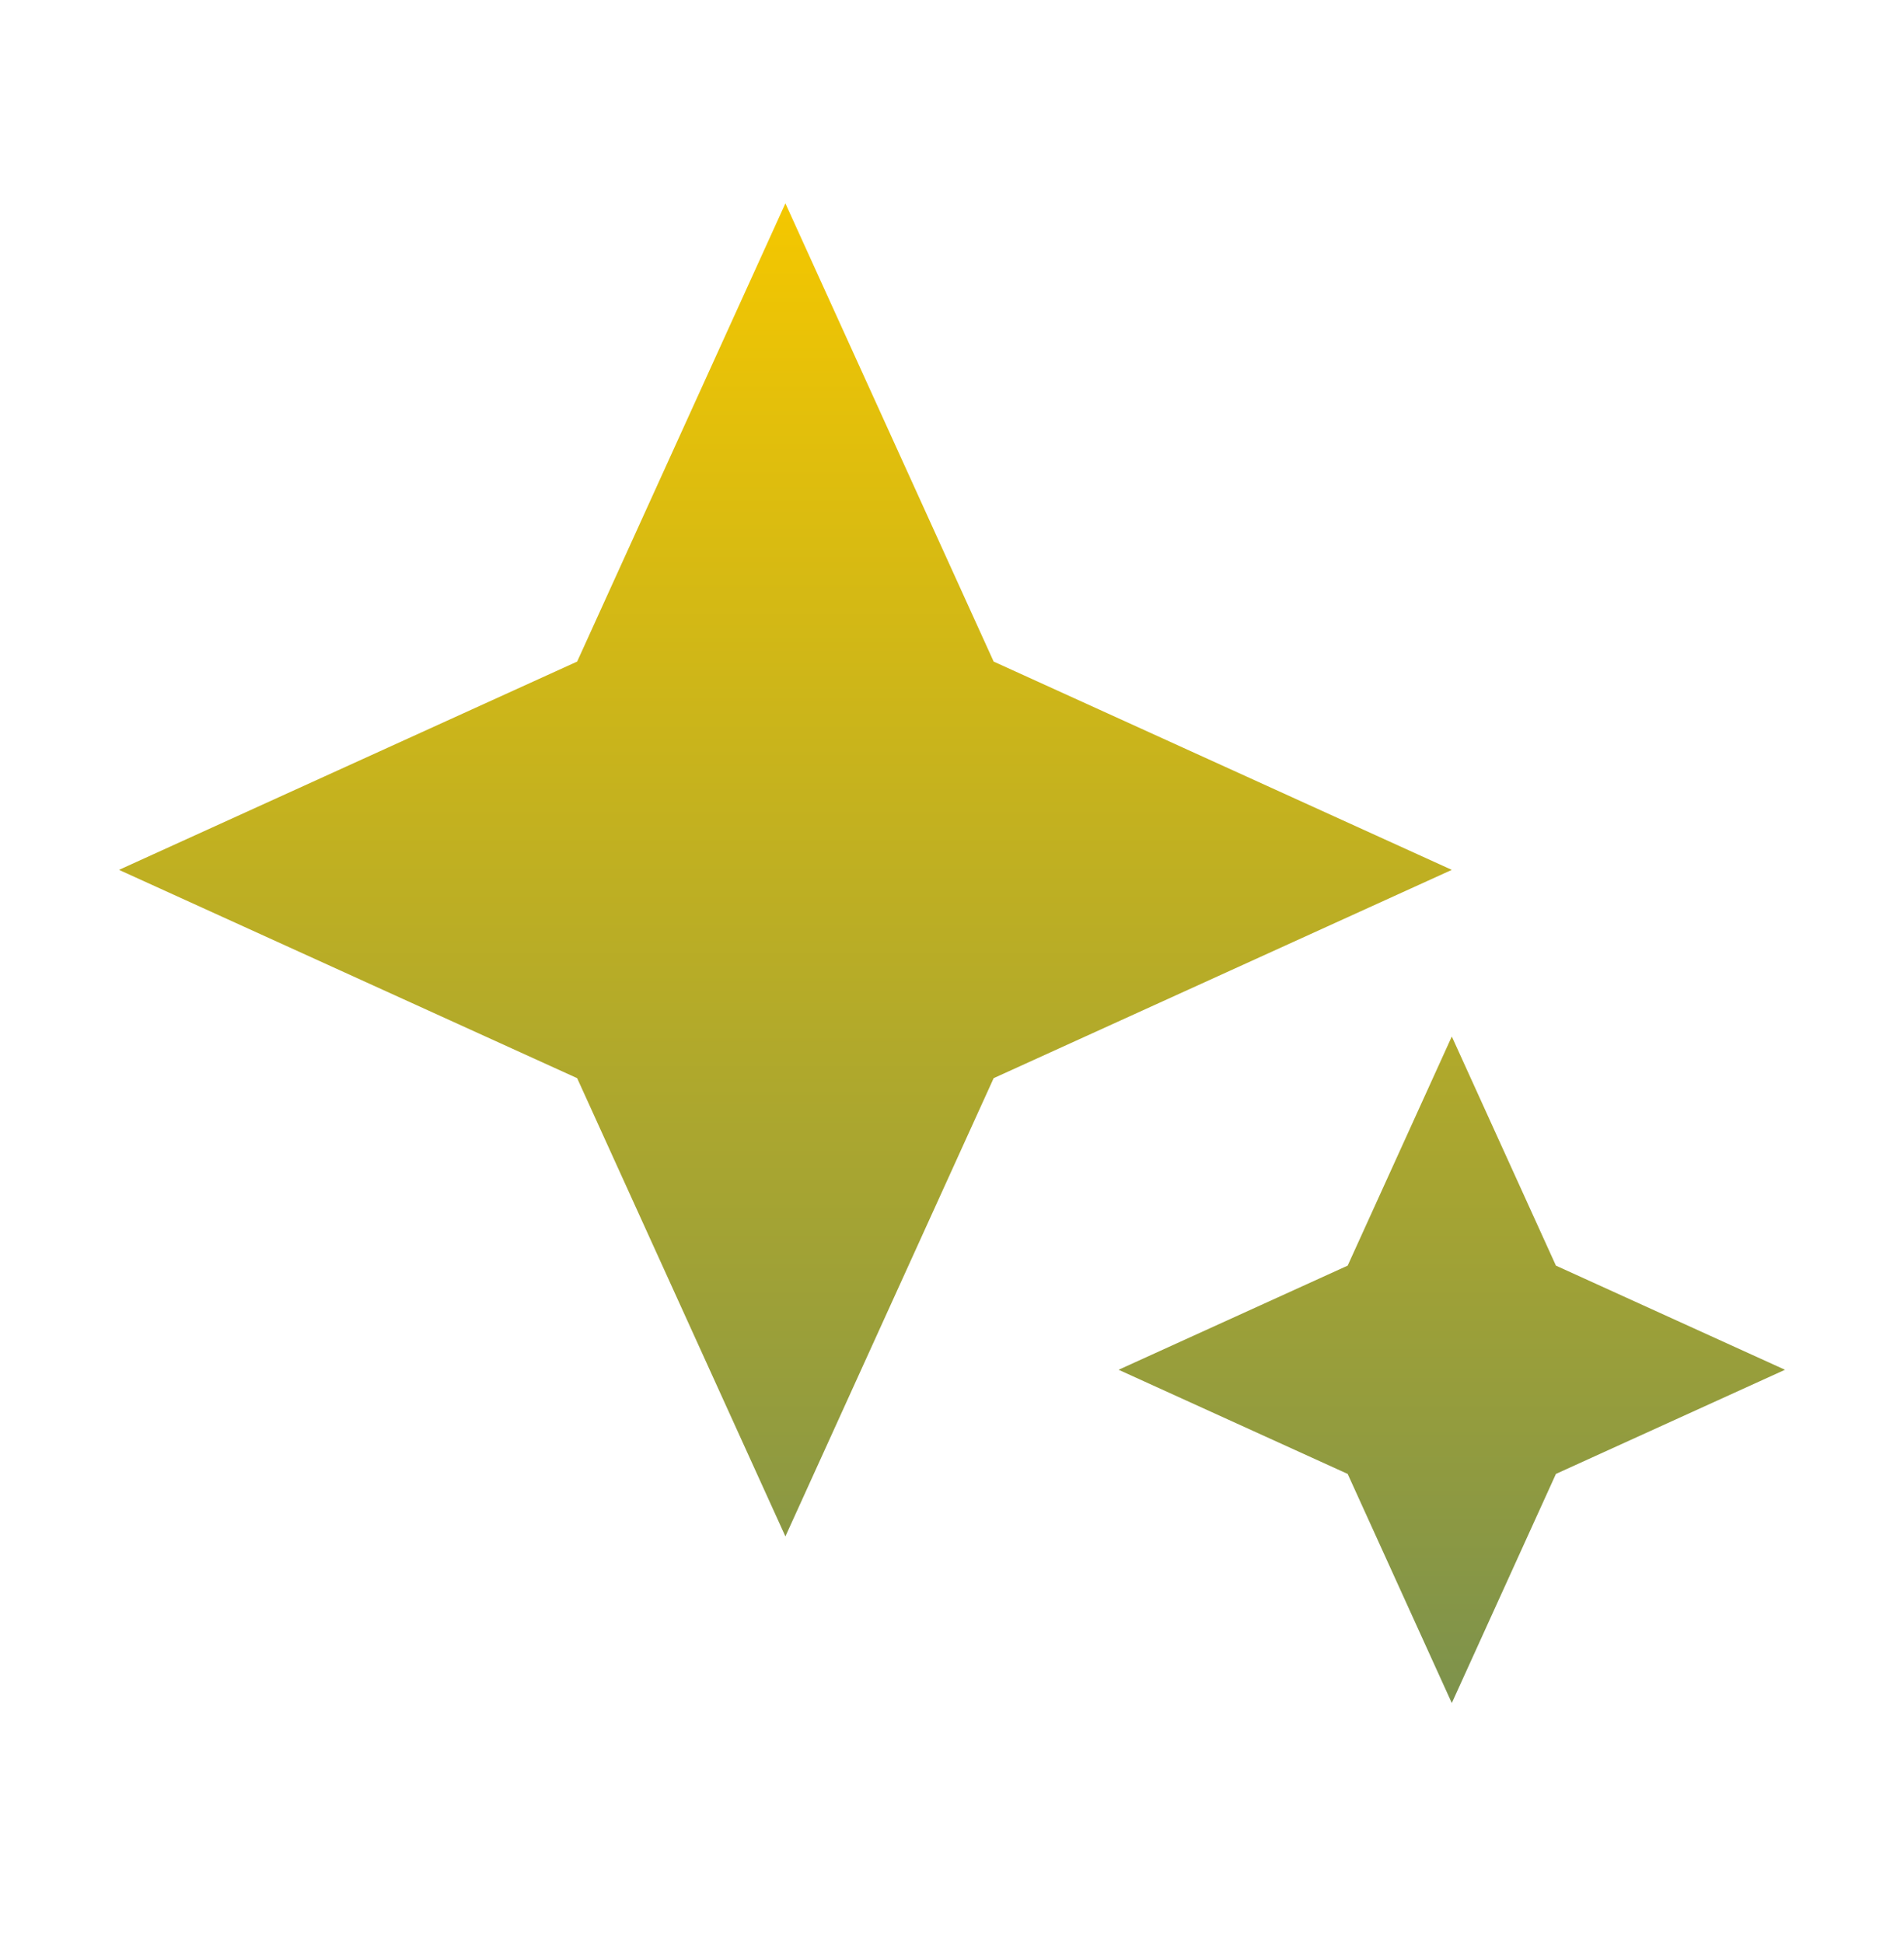 <svg width="48" height="49" viewBox="0 0 48 49" fill="none" xmlns="http://www.w3.org/2000/svg">
<path d="M19.8 38.725L14.55 27.175L3 21.925L14.55 16.675L19.8 5.125L25.05 16.675L36.6 21.925L25.05 27.175L19.8 38.725ZM36.6 42.925L33.975 37.15L28.2 34.525L33.975 31.9L36.6 26.125L39.225 31.9L45 34.525L39.225 37.15L36.6 42.925Z" fill="url(#paint0_linear_46_452)"/>
<defs>
<linearGradient id="paint0_linear_46_452" x1="24" y1="5.125" x2="24" y2="42.925" gradientUnits="userSpaceOnUse">
<stop stop-color="#F4C700"/>
<stop offset="1" stop-color="#7D924C"/>
</linearGradient>
</defs>
</svg>

